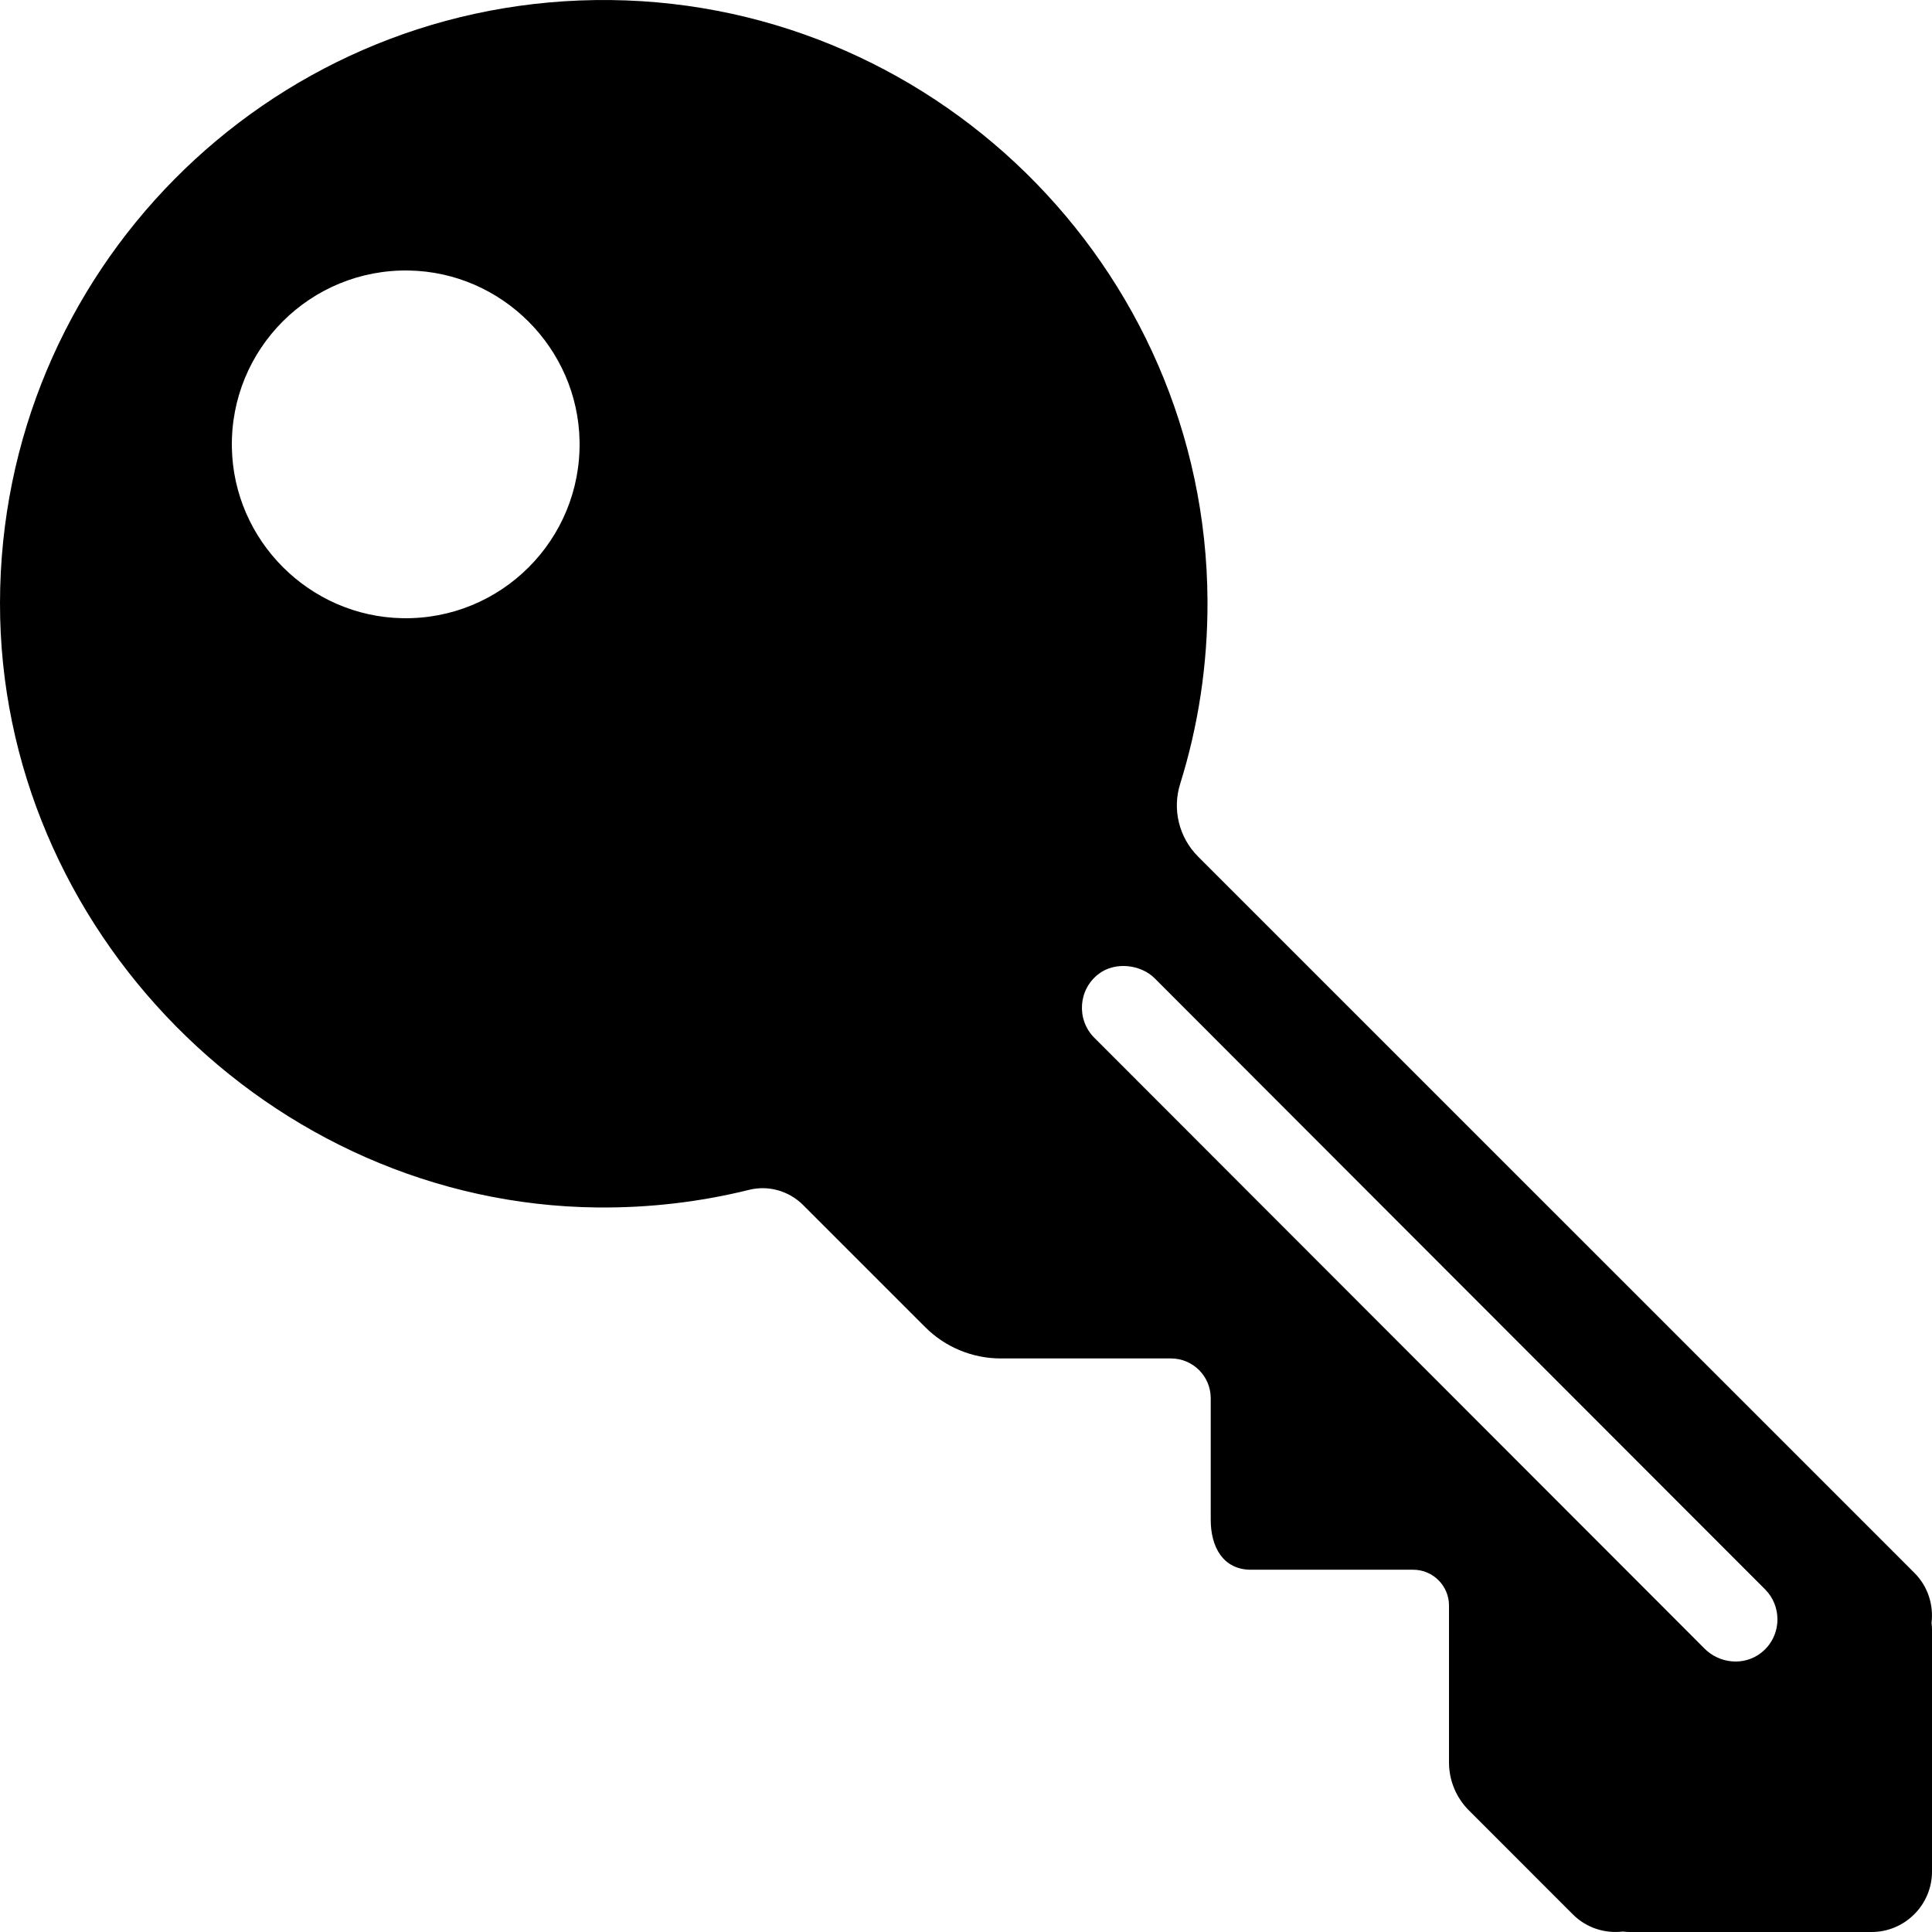 <?xml version="1.0" encoding="UTF-8"?>
<svg width="55px" height="55px" viewBox="0 0 55 55" version="1.1" xmlns="http://www.w3.org/2000/svg" xmlns:xlink="http://www.w3.org/1999/xlink">
    <!-- Generator: Sketch 55.1 (78136) - https://sketchapp.com -->
    <title>solutie</title>
    <desc>Created with Sketch.</desc>
    <g id="Page-1" stroke="none" stroke-width="1" fill="none" fill-rule="evenodd">
        <g id="icons" transform="translate(-317, -2608)" fill="#000000" fill-rule="nonzero">
            <path d="M371.987,2654.199 C372.048,2653.692 371.886,2653.163 371.499,2652.776 L351.105,2632.383 C350.565,2631.842 350.368,2631.047 350.596,2630.318 C351.11,2628.673 351.383,2626.922 351.375,2625.106 C351.331,2615.578 343.461,2607.864 333.934,2608.002 C324.567,2608.137 317.013,2615.766 317,2625.162 C316.987,2634.456 324.704,2642.273 333.997,2642.374 C335.492,2642.39 336.942,2642.215 338.327,2641.872 C338.88,2641.735 339.463,2641.904 339.865,2642.307 L343.341,2645.783 C343.91,2646.352 344.683,2646.672 345.488,2646.672 L350.334,2646.672 C350.96,2646.672 351.467,2647.179 351.467,2647.805 L351.467,2651.269 C351.467,2652.052 351.829,2652.687 352.612,2652.687 L357.231,2652.687 C357.794,2652.687 358.25,2653.144 358.25,2653.707 L358.25,2658.173 C358.25,2658.685 358.454,2659.176 358.816,2659.538 L361.776,2662.499 C362.163,2662.886 362.692,2663.048 363.199,2662.987 C363.268,2662.996 363.337,2663 363.406,2663 L370.281,2663 C371.227,2663 372,2662.227 372,2661.281 L372,2654.406 C372,2654.336 371.995,2654.267 371.987,2654.199 Z M323.601,2620.744 C323.549,2617.936 325.836,2615.649 328.644,2615.701 C331.291,2615.75 333.45,2617.91 333.499,2620.556 C333.551,2623.364 331.264,2625.651 328.456,2625.599 C325.81,2625.55 323.65,2623.391 323.601,2620.744 L323.601,2620.744 Z M353.765,2643.16 L348.151,2637.541 C347.64,2637.029 347.687,2636.162 348.291,2635.715 C348.749,2635.375 349.471,2635.45 349.875,2635.854 L355.469,2641.455 L367.249,2653.246 C367.483,2653.481 367.6,2653.79 367.6,2654.099 C367.6,2654.456 367.444,2654.814 367.131,2655.056 C366.648,2655.429 365.956,2655.364 365.524,2654.932 L364.693,2654.099 L353.765,2643.16 Z" id="solutie"></path>
        </g>
    </g>
</svg>